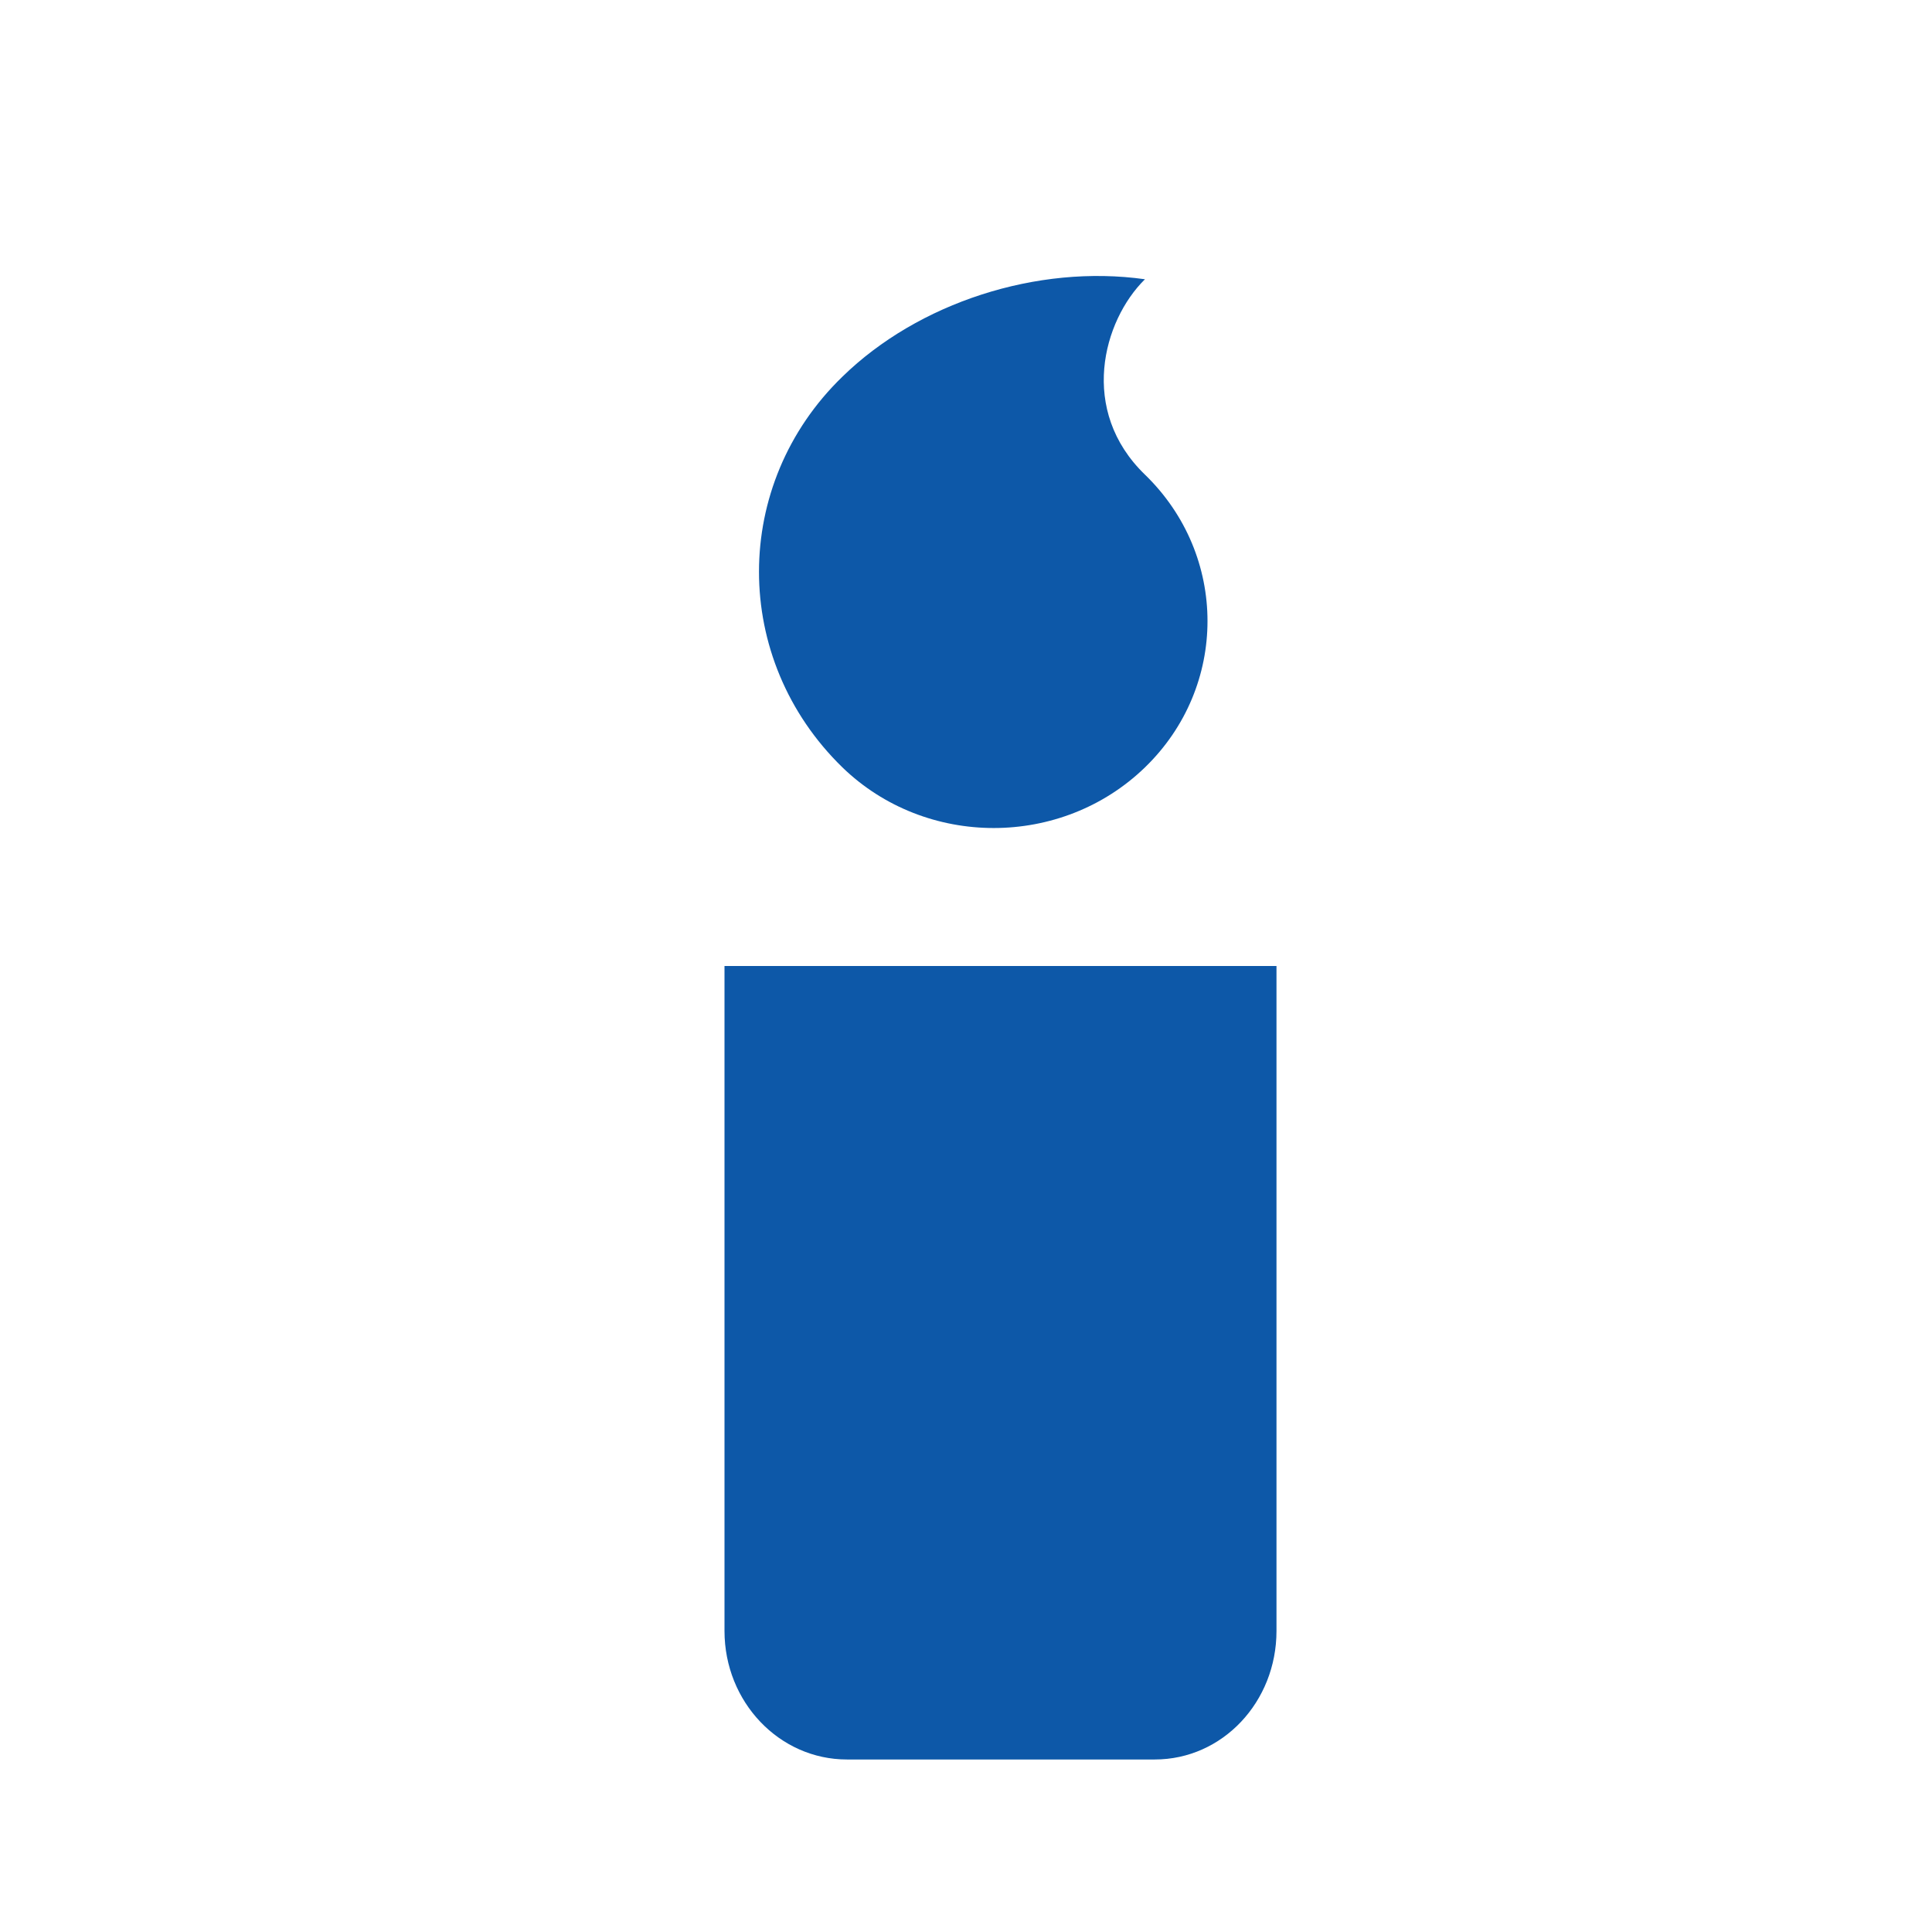 <svg width="24" height="24" viewBox="0 0 24 24" fill="none" xmlns="http://www.w3.org/2000/svg">
<g clip-path="url(#clip0_17295_11659)">
<g clip-path="url(#clip1_17295_11659)">
<path d="M14.223 9.533C15.259 8.53 15.259 6.9 14.223 5.896C13.398 5.099 13.7 3.984 14.223 3.469C12.884 3.28 11.405 3.761 10.465 4.679C9.083 6.017 9.083 8.187 10.465 9.533C11.502 10.537 13.186 10.537 14.223 9.533Z" fill="#0D58A8"/>
<path d="M14.345 21.857H10.521C9.681 21.857 9 21.143 9 20.26V12H15.857V20.26C15.857 21.143 15.185 21.857 14.345 21.857Z" fill="#0D58A8"/>
</g>
</g>
<defs>
<clipPath id="clip0_17295_11659">
<rect width="24" height="24" fill="white"/>
</clipPath>
<clipPath id="clip1_17295_11659">
<rect width="7.714" height="20.143" fill="white" transform="translate(8.143 1.714)"/>
</clipPath>
</defs>
</svg>
